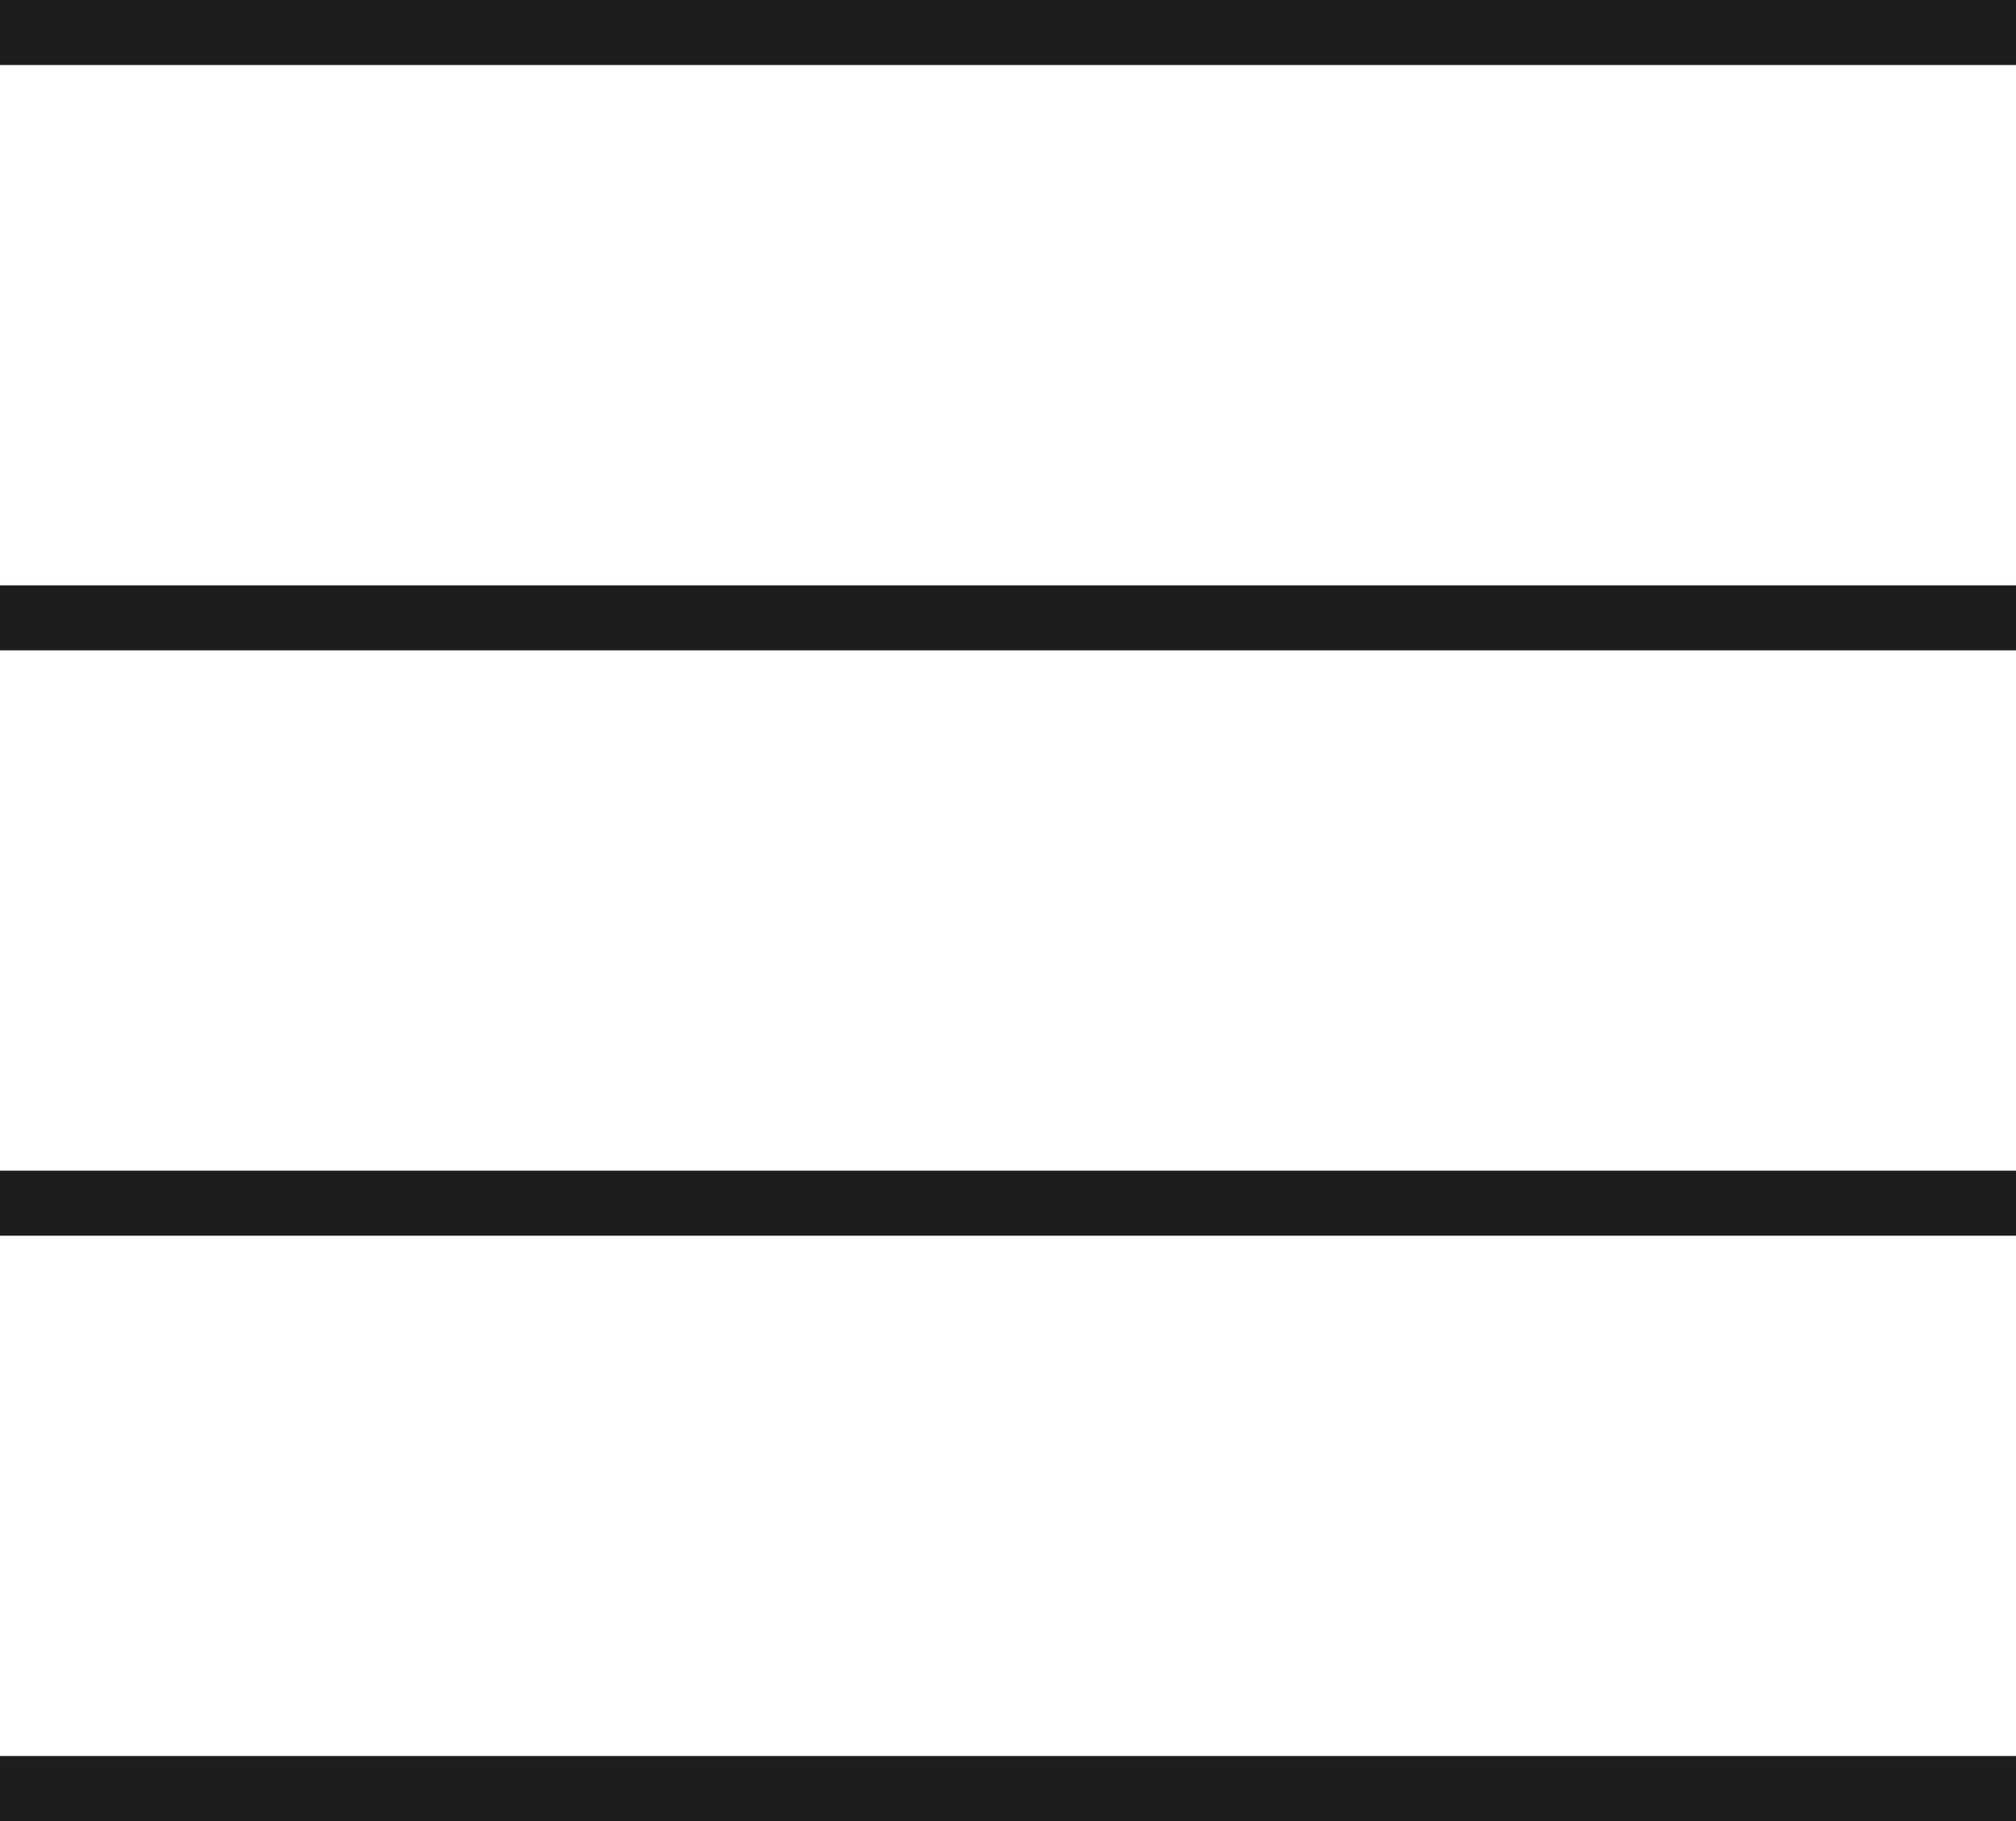 <?xml version="1.0" encoding="UTF-8"?>
<svg id="Warstwa_2" data-name="Warstwa 2" xmlns="http://www.w3.org/2000/svg" viewBox="0 0 155 140">
  <defs>
    <style>
      .cls-1 {
        fill: none;
        stroke: #1d1d1b;
        stroke-linecap: square;
        stroke-miterlimit: 10;
        stroke-width: 5px;
      }
    </style>
  </defs>
  <g id="_Ńëîé_1" data-name="Ńëîé 1">
    <g>
      <line class="cls-1" x1="2.5" y1="2.5" x2="152.5" y2="2.5"/>
      <line class="cls-1" x1="2.5" y1="47.5" x2="152.5" y2="47.5"/>
      <line class="cls-1" x1="2.5" y1="92.5" x2="152.5" y2="92.5"/>
      <line class="cls-1" x1="2.5" y1="137.5" x2="152.5" y2="137.5"/>
    </g>
  </g>
</svg>